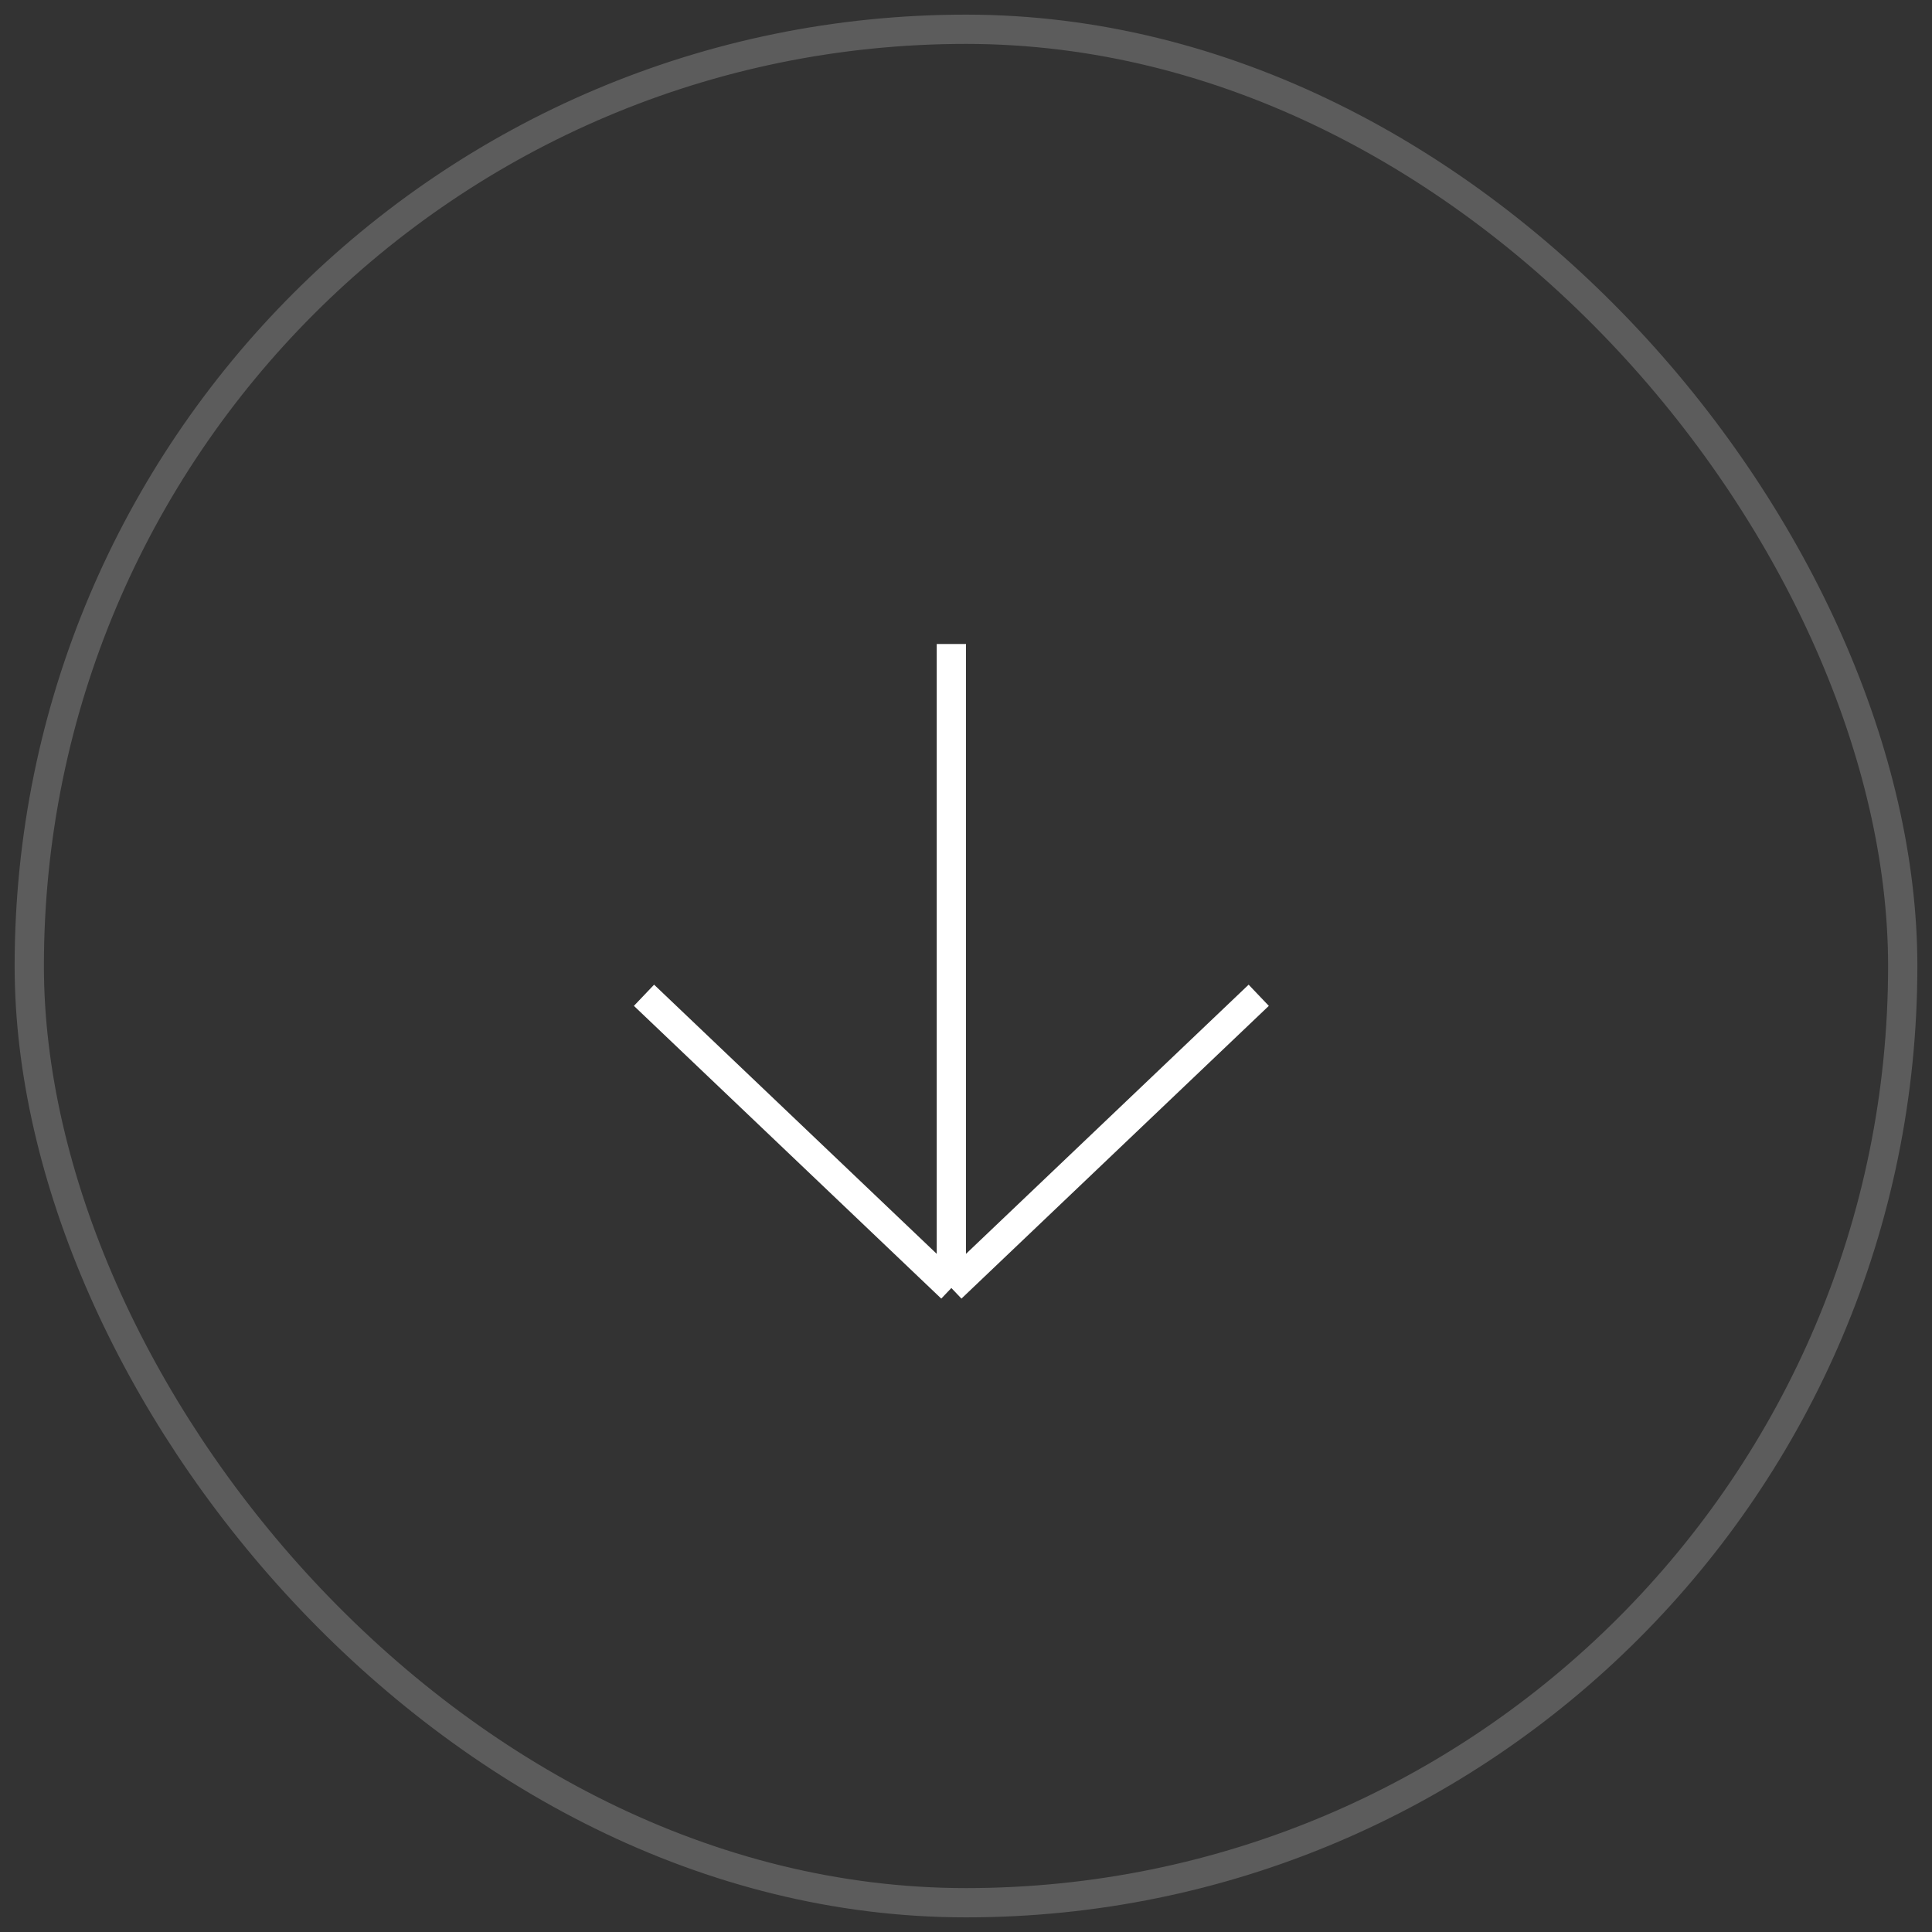 <svg width="66" height="66" viewBox="0 0 66 66" fill="none" xmlns="http://www.w3.org/2000/svg">
<rect x="0" y="0" width="66" height="66" fill="#333333" stroke="none"/>
<path d="M43 34L32.5 44M32.5 44L22 34M32.5 44L32.5 22" stroke="white"/>
<rect opacity="0.2" x="1" y="1" width="64" height="64" rx="32" stroke="white"/>
</svg>
